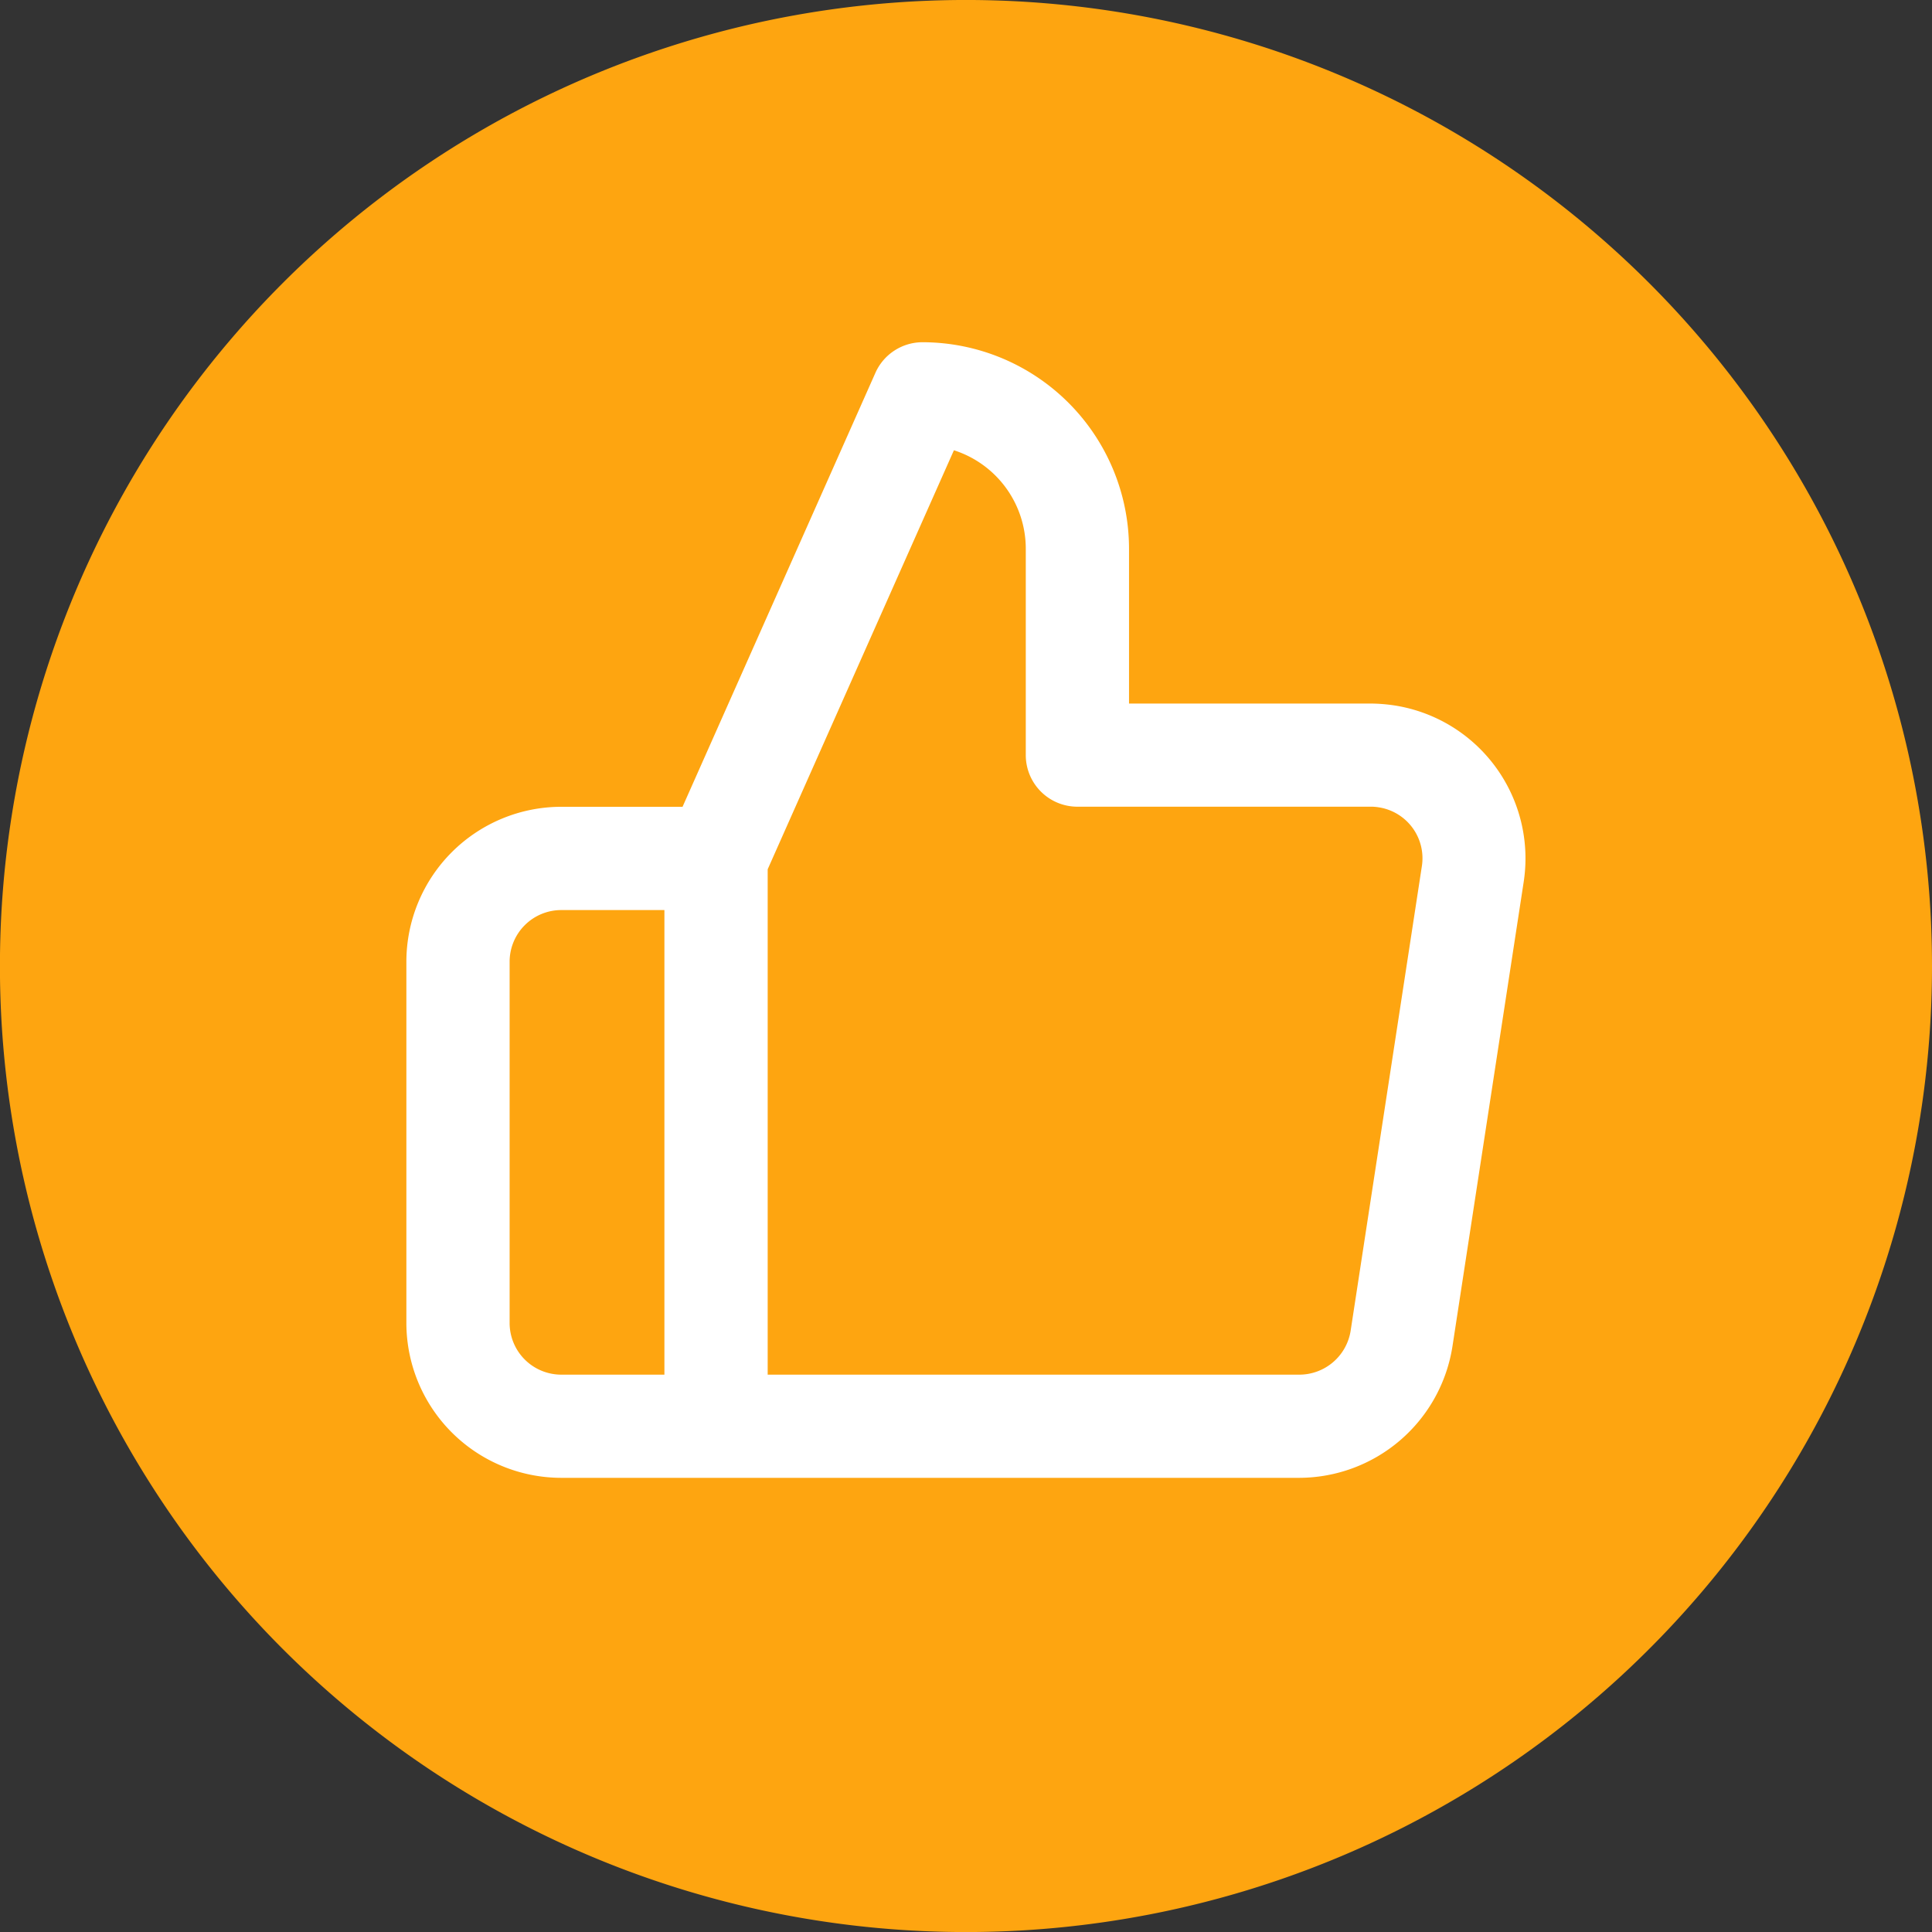 <svg xmlns="http://www.w3.org/2000/svg" width="60.274" height="60.274" viewBox="0 0 60.274 60.274"><rect x="0" y="0" width="60.274" height="60.274" fill="#333333" stroke="none"/><defs><style>.a{fill:#fea510;}.b{fill:#fff;}</style></defs><path class="a" d="M94.358,407.852a30.138,30.138,0,1,1-8.827-21.31A30.137,30.137,0,0,1,94.358,407.852Z" transform="translate(-34.084 -377.715)"/><path class="b" d="M69.212,419.262H46.181a4.836,4.836,0,0,1-4.831-4.83V403.159a4.837,4.837,0,0,1,4.831-4.832h3.785l6.016-13.537a1.609,1.609,0,0,1,1.471-.956,6.449,6.449,0,0,1,6.442,6.442v4.83h7.5a5.177,5.177,0,0,1,.762.056,4.83,4.83,0,0,1,4.052,5.5l-2.223,14.494A4.851,4.851,0,0,1,69.212,419.262Zm-16.59-3.219H69.2a1.622,1.622,0,0,0,1.609-1.37l2.223-14.5a1.608,1.608,0,0,0-1.351-1.83,1.435,1.435,0,0,0-.258-.019H62.285a1.61,1.61,0,0,1-1.611-1.611v-6.44a3.227,3.227,0,0,0-2.242-3.069l-5.81,13.072Zm-6.44-14.494a1.612,1.612,0,0,0-1.611,1.611v11.273a1.612,1.612,0,0,0,1.611,1.61H49.4V401.549Z" transform="translate(-28.672 -373.157)"/></svg>